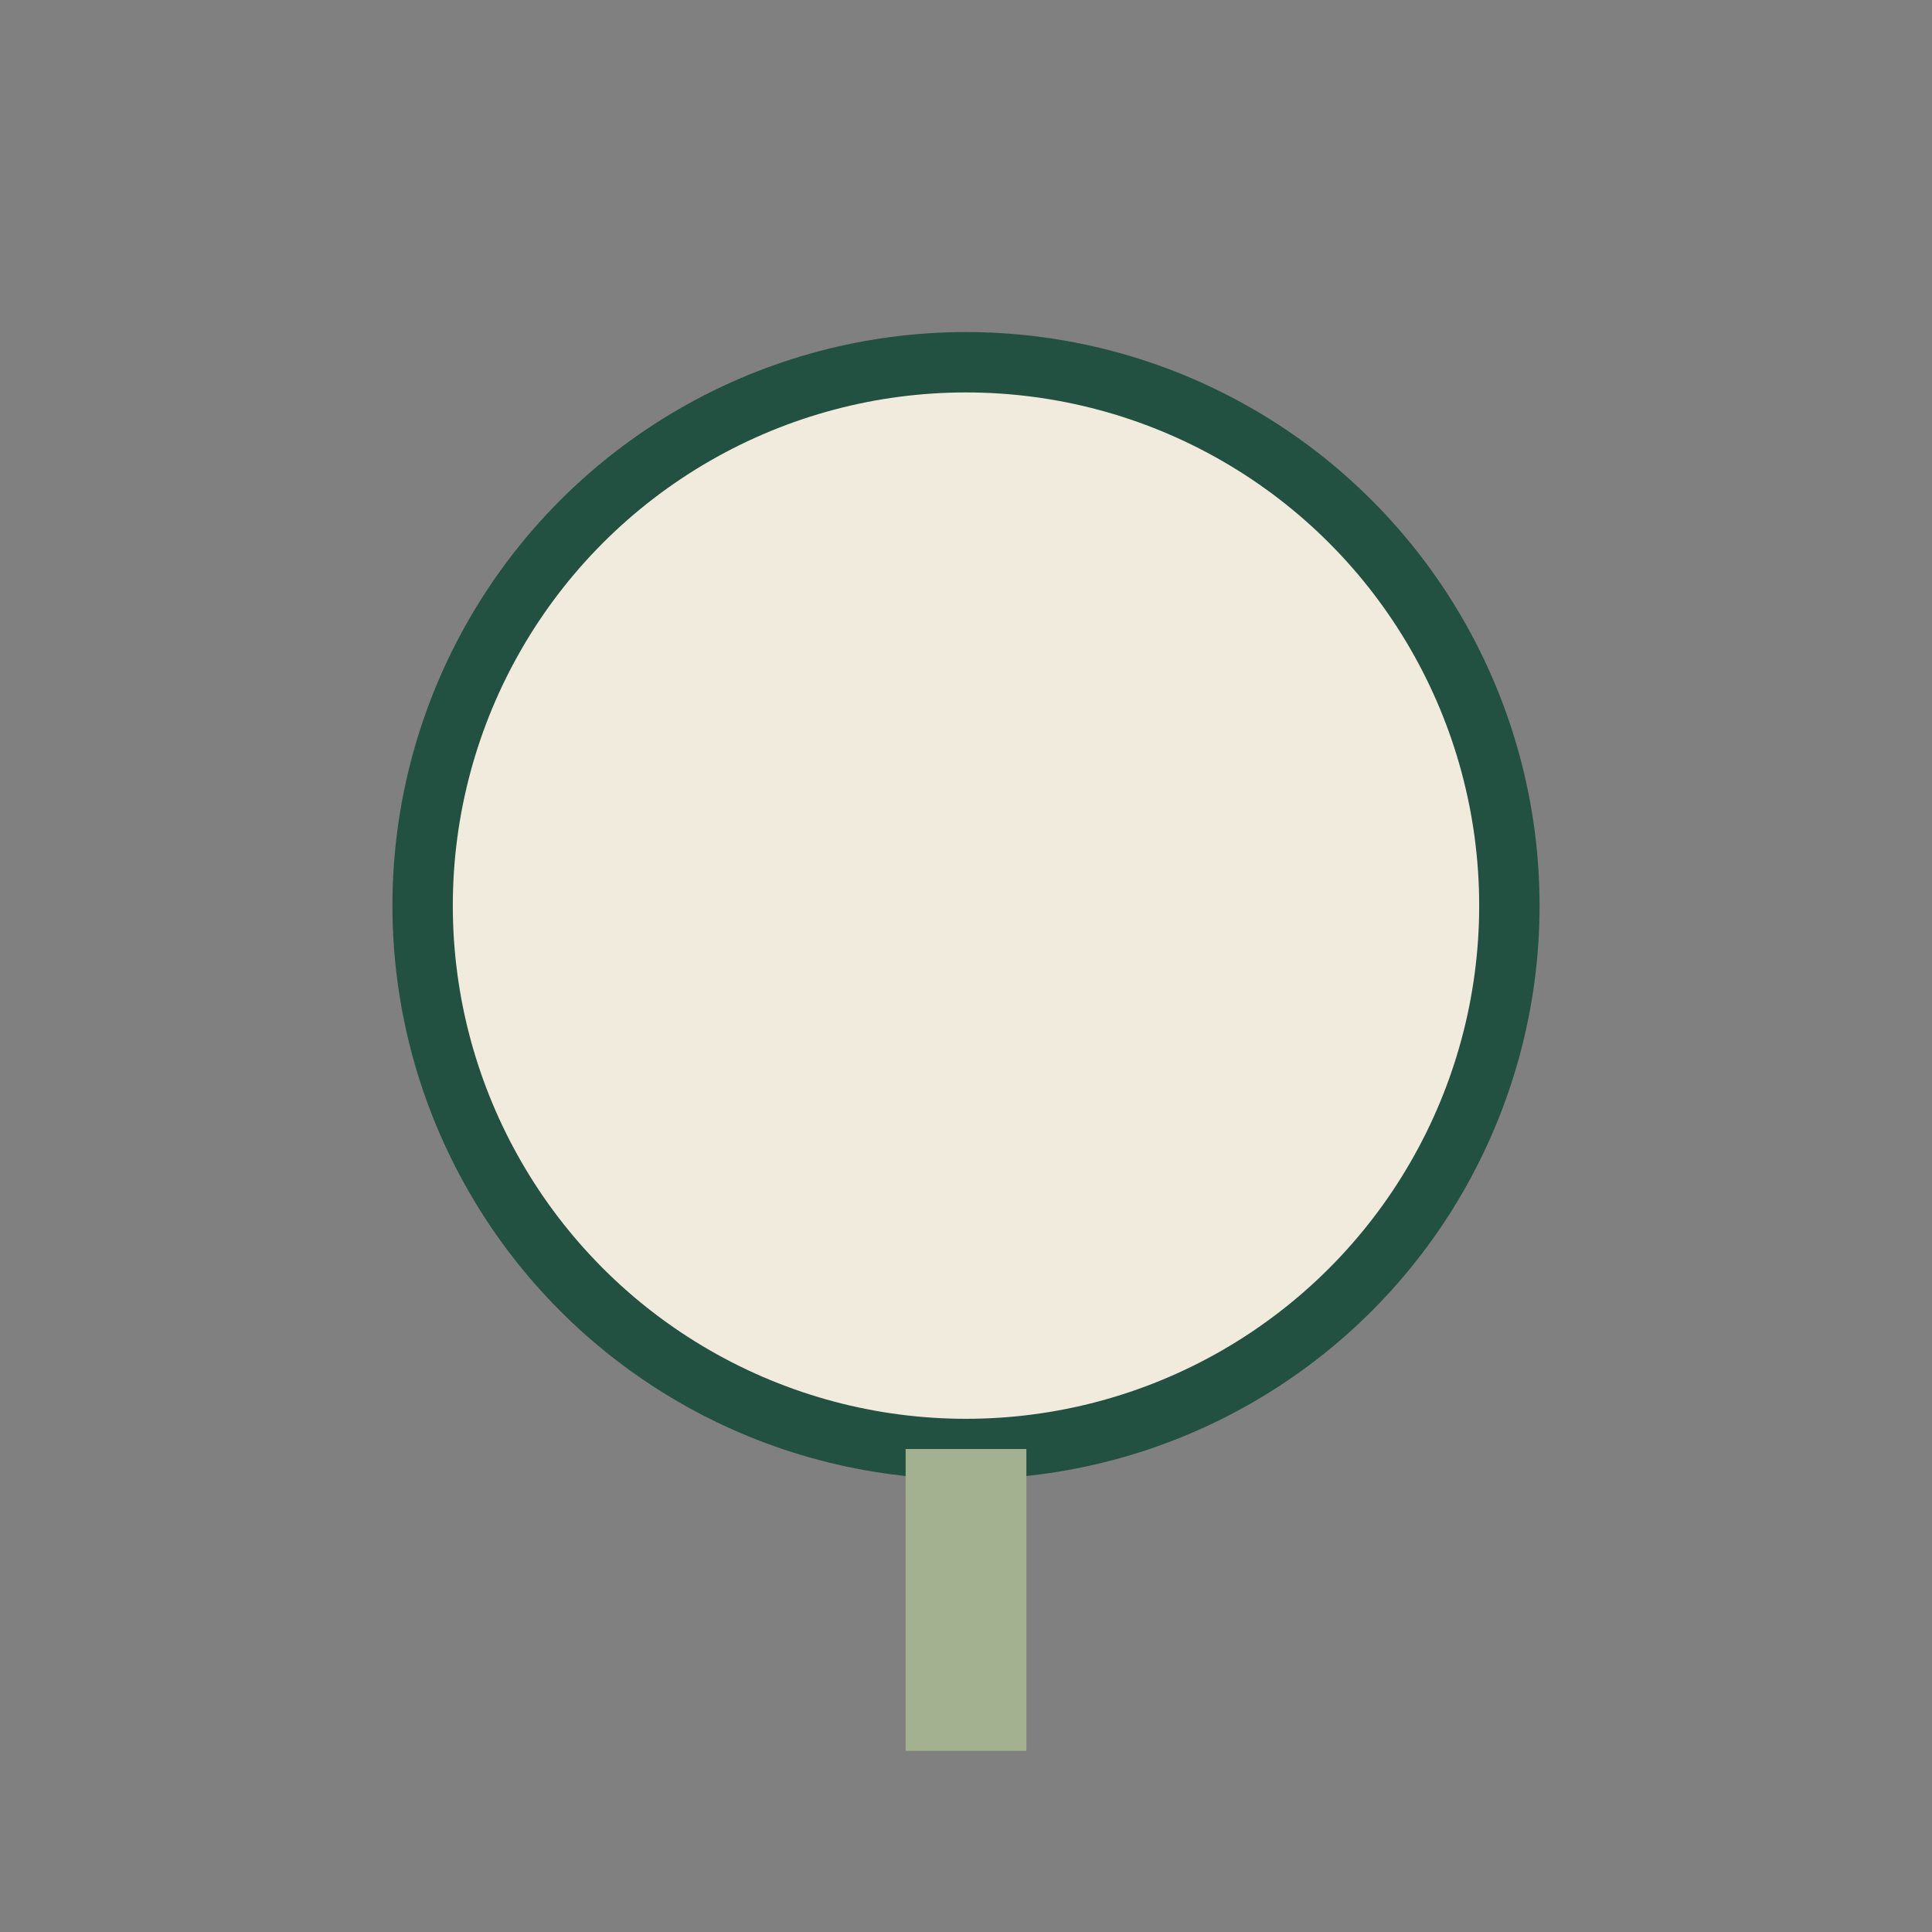 <?xml version="1.0" encoding="UTF-8"?>
<svg xmlns="http://www.w3.org/2000/svg" width="32" height="32" viewBox="0 0 32 32"><rect x="0" y="0" width="32" height="32" fill="#808080" stroke="none"/><circle cx="16" cy="15" r="9" fill="#F1EBDD" stroke="#225141"/><path d="M16 24v5" stroke="#A3B190" stroke-width="2"/></svg>